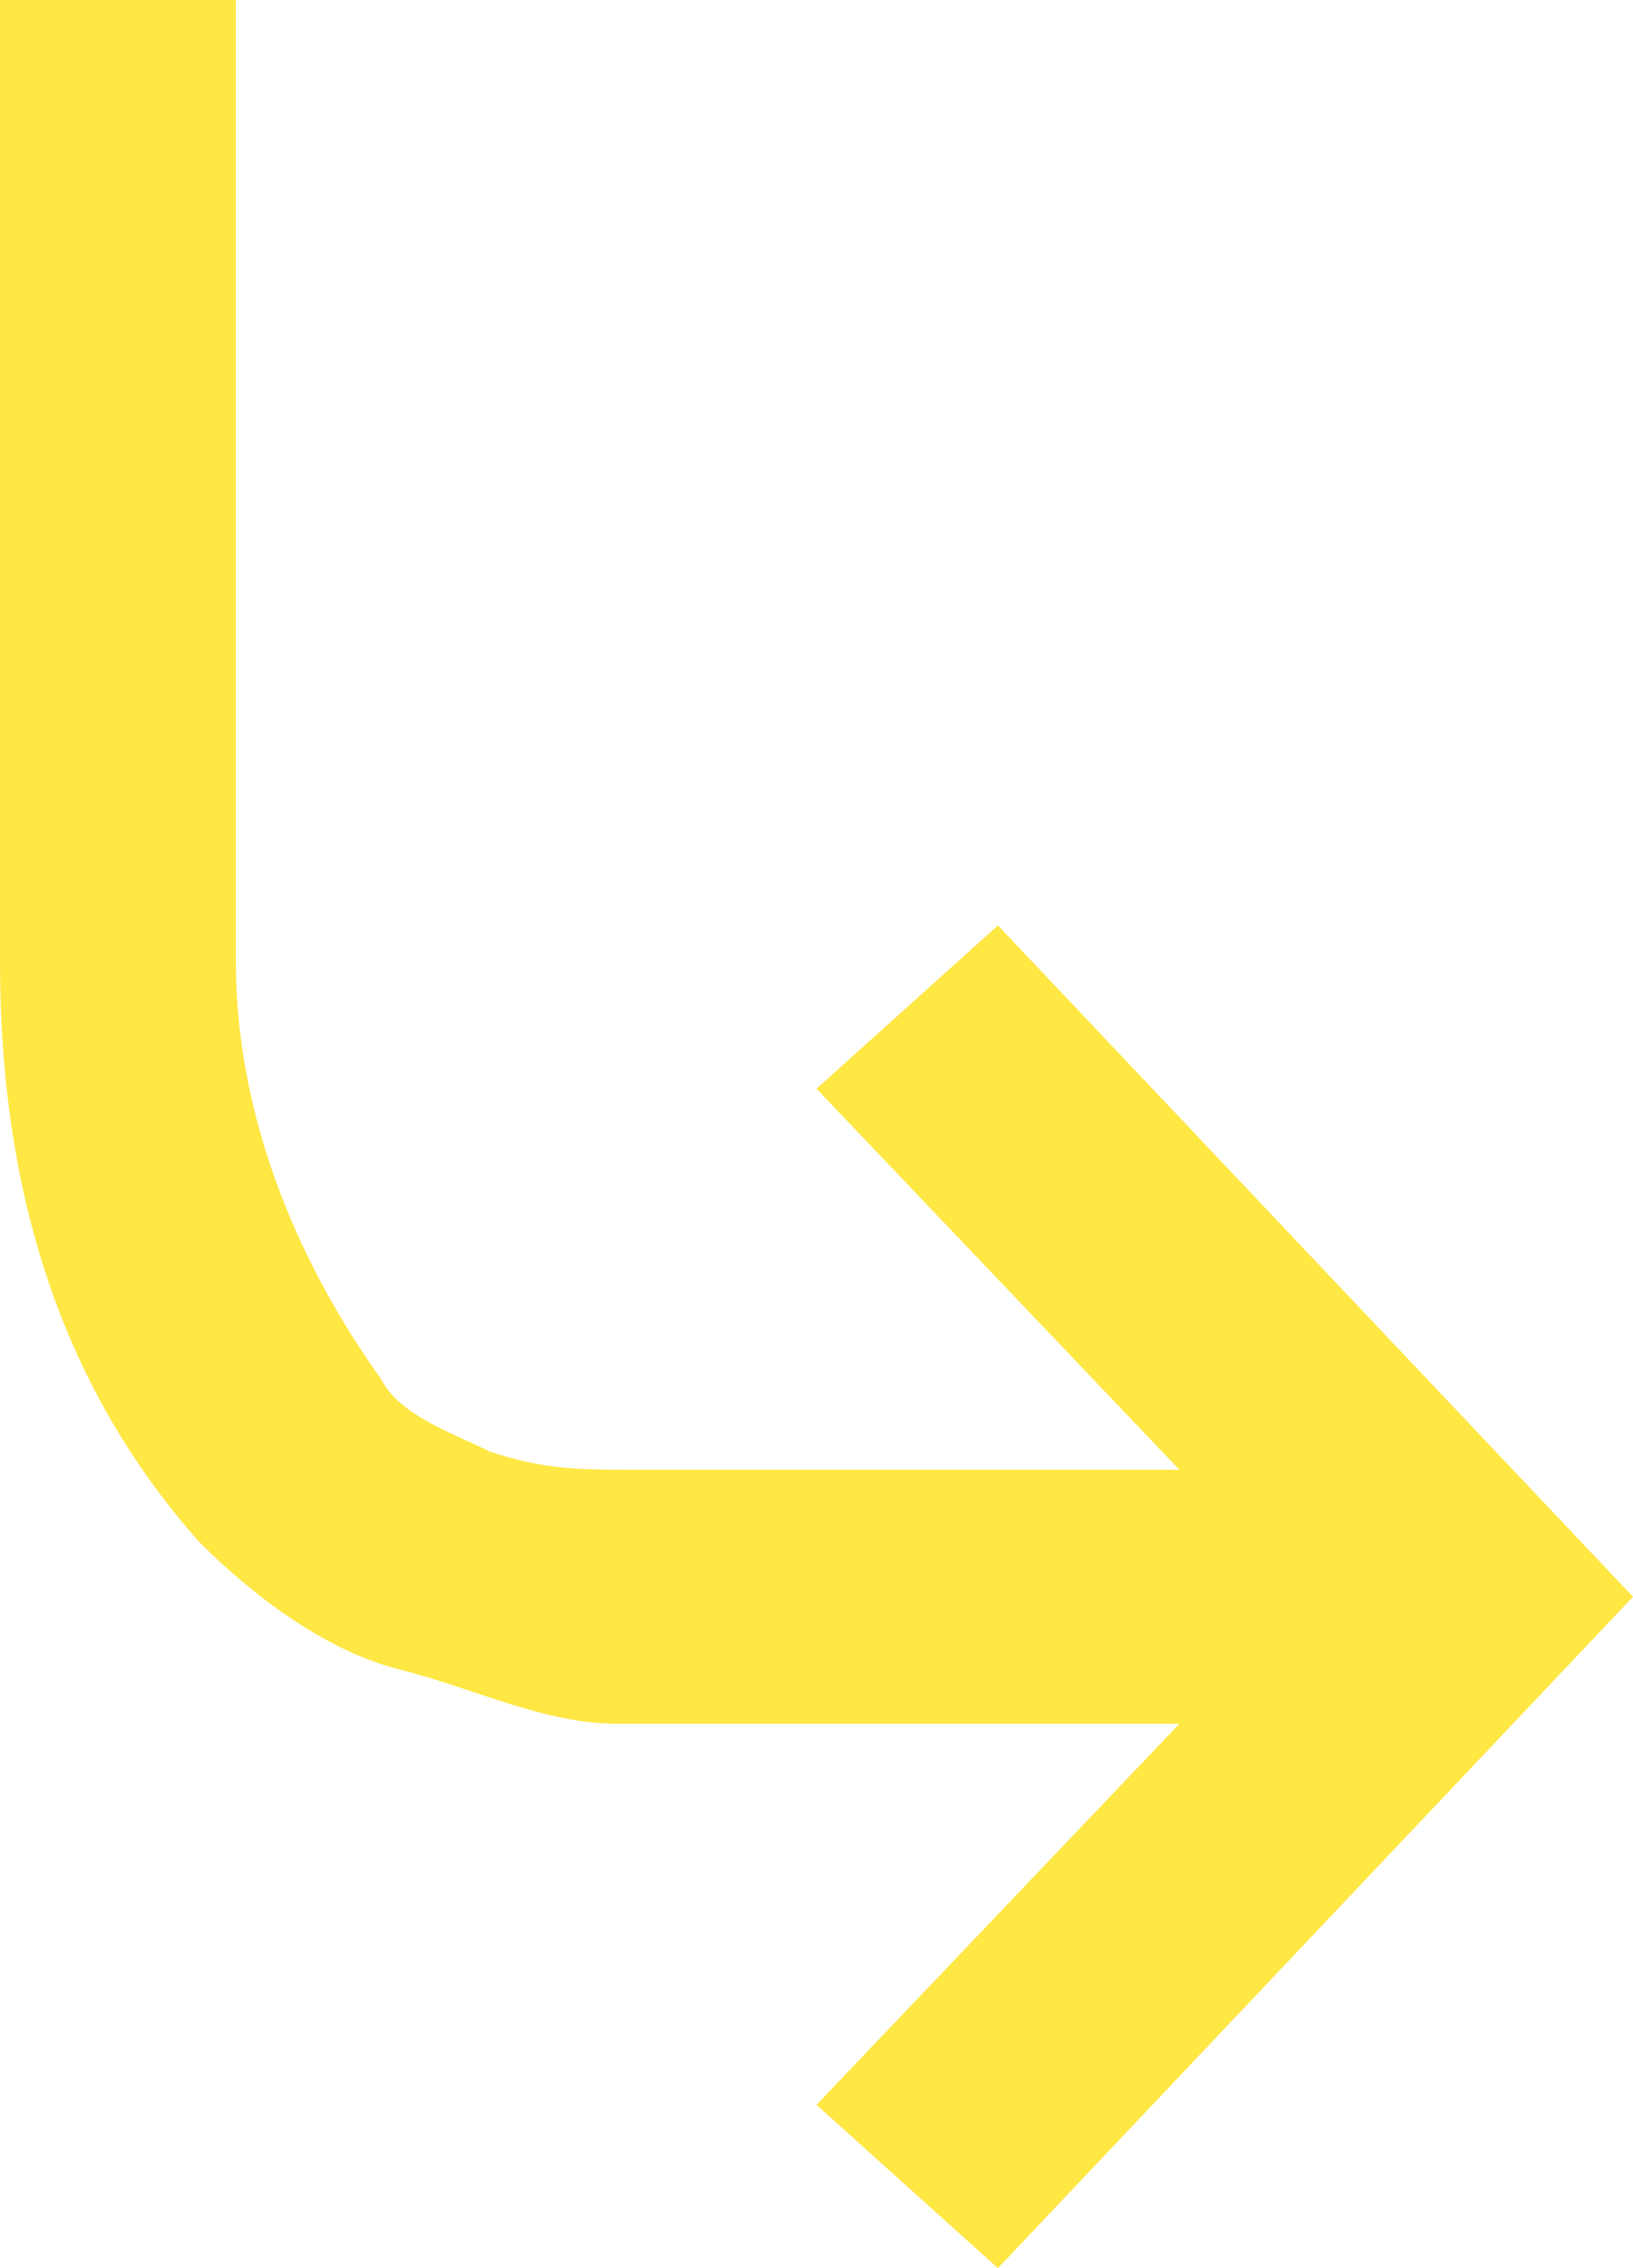 <?xml version="1.0" encoding="utf-8"?>
<!-- Generator: Adobe Illustrator 23.0.1, SVG Export Plug-In . SVG Version: 6.00 Build 0)  -->
<svg version="1.1" id="Layer_1" xmlns="http://www.w3.org/2000/svg" xmlns:xlink="http://www.w3.org/1999/xlink" x="0px" y="0px"
	 viewBox="0 0 9 12.5" enable-background="new 0 0 9 12.5" xml:space="preserve">
<g>
	<defs>
		<rect id="SVGID_1_" y="-1.5" width="9" height="14"/>
	</defs>
	<clipPath id="SVGID_2_">
		<use xlink:href="#SVGID_1_"  overflow="visible"/>
	</clipPath>
	<g clip-path="url(#SVGID_2_)">
		<path fill="#FFE744" d="M5.5,5.1l-1,0.9l2,2.1H3.5c-0.3,0-0.5,0-0.8-0.1C2.5,7.9,2.2,7.8,2.1,7.6C1.6,6.9,1.3,6.1,1.3,5.3V0H0v5.3
			c0,1.2,0.3,2.3,1.1,3.2c0.3,0.3,0.7,0.6,1.1,0.7S3,9.5,3.4,9.5h3.1l-2,2.1l1,0.9L9,8.8L5.5,5.1z"/>
	</g>
</g>
</svg>
